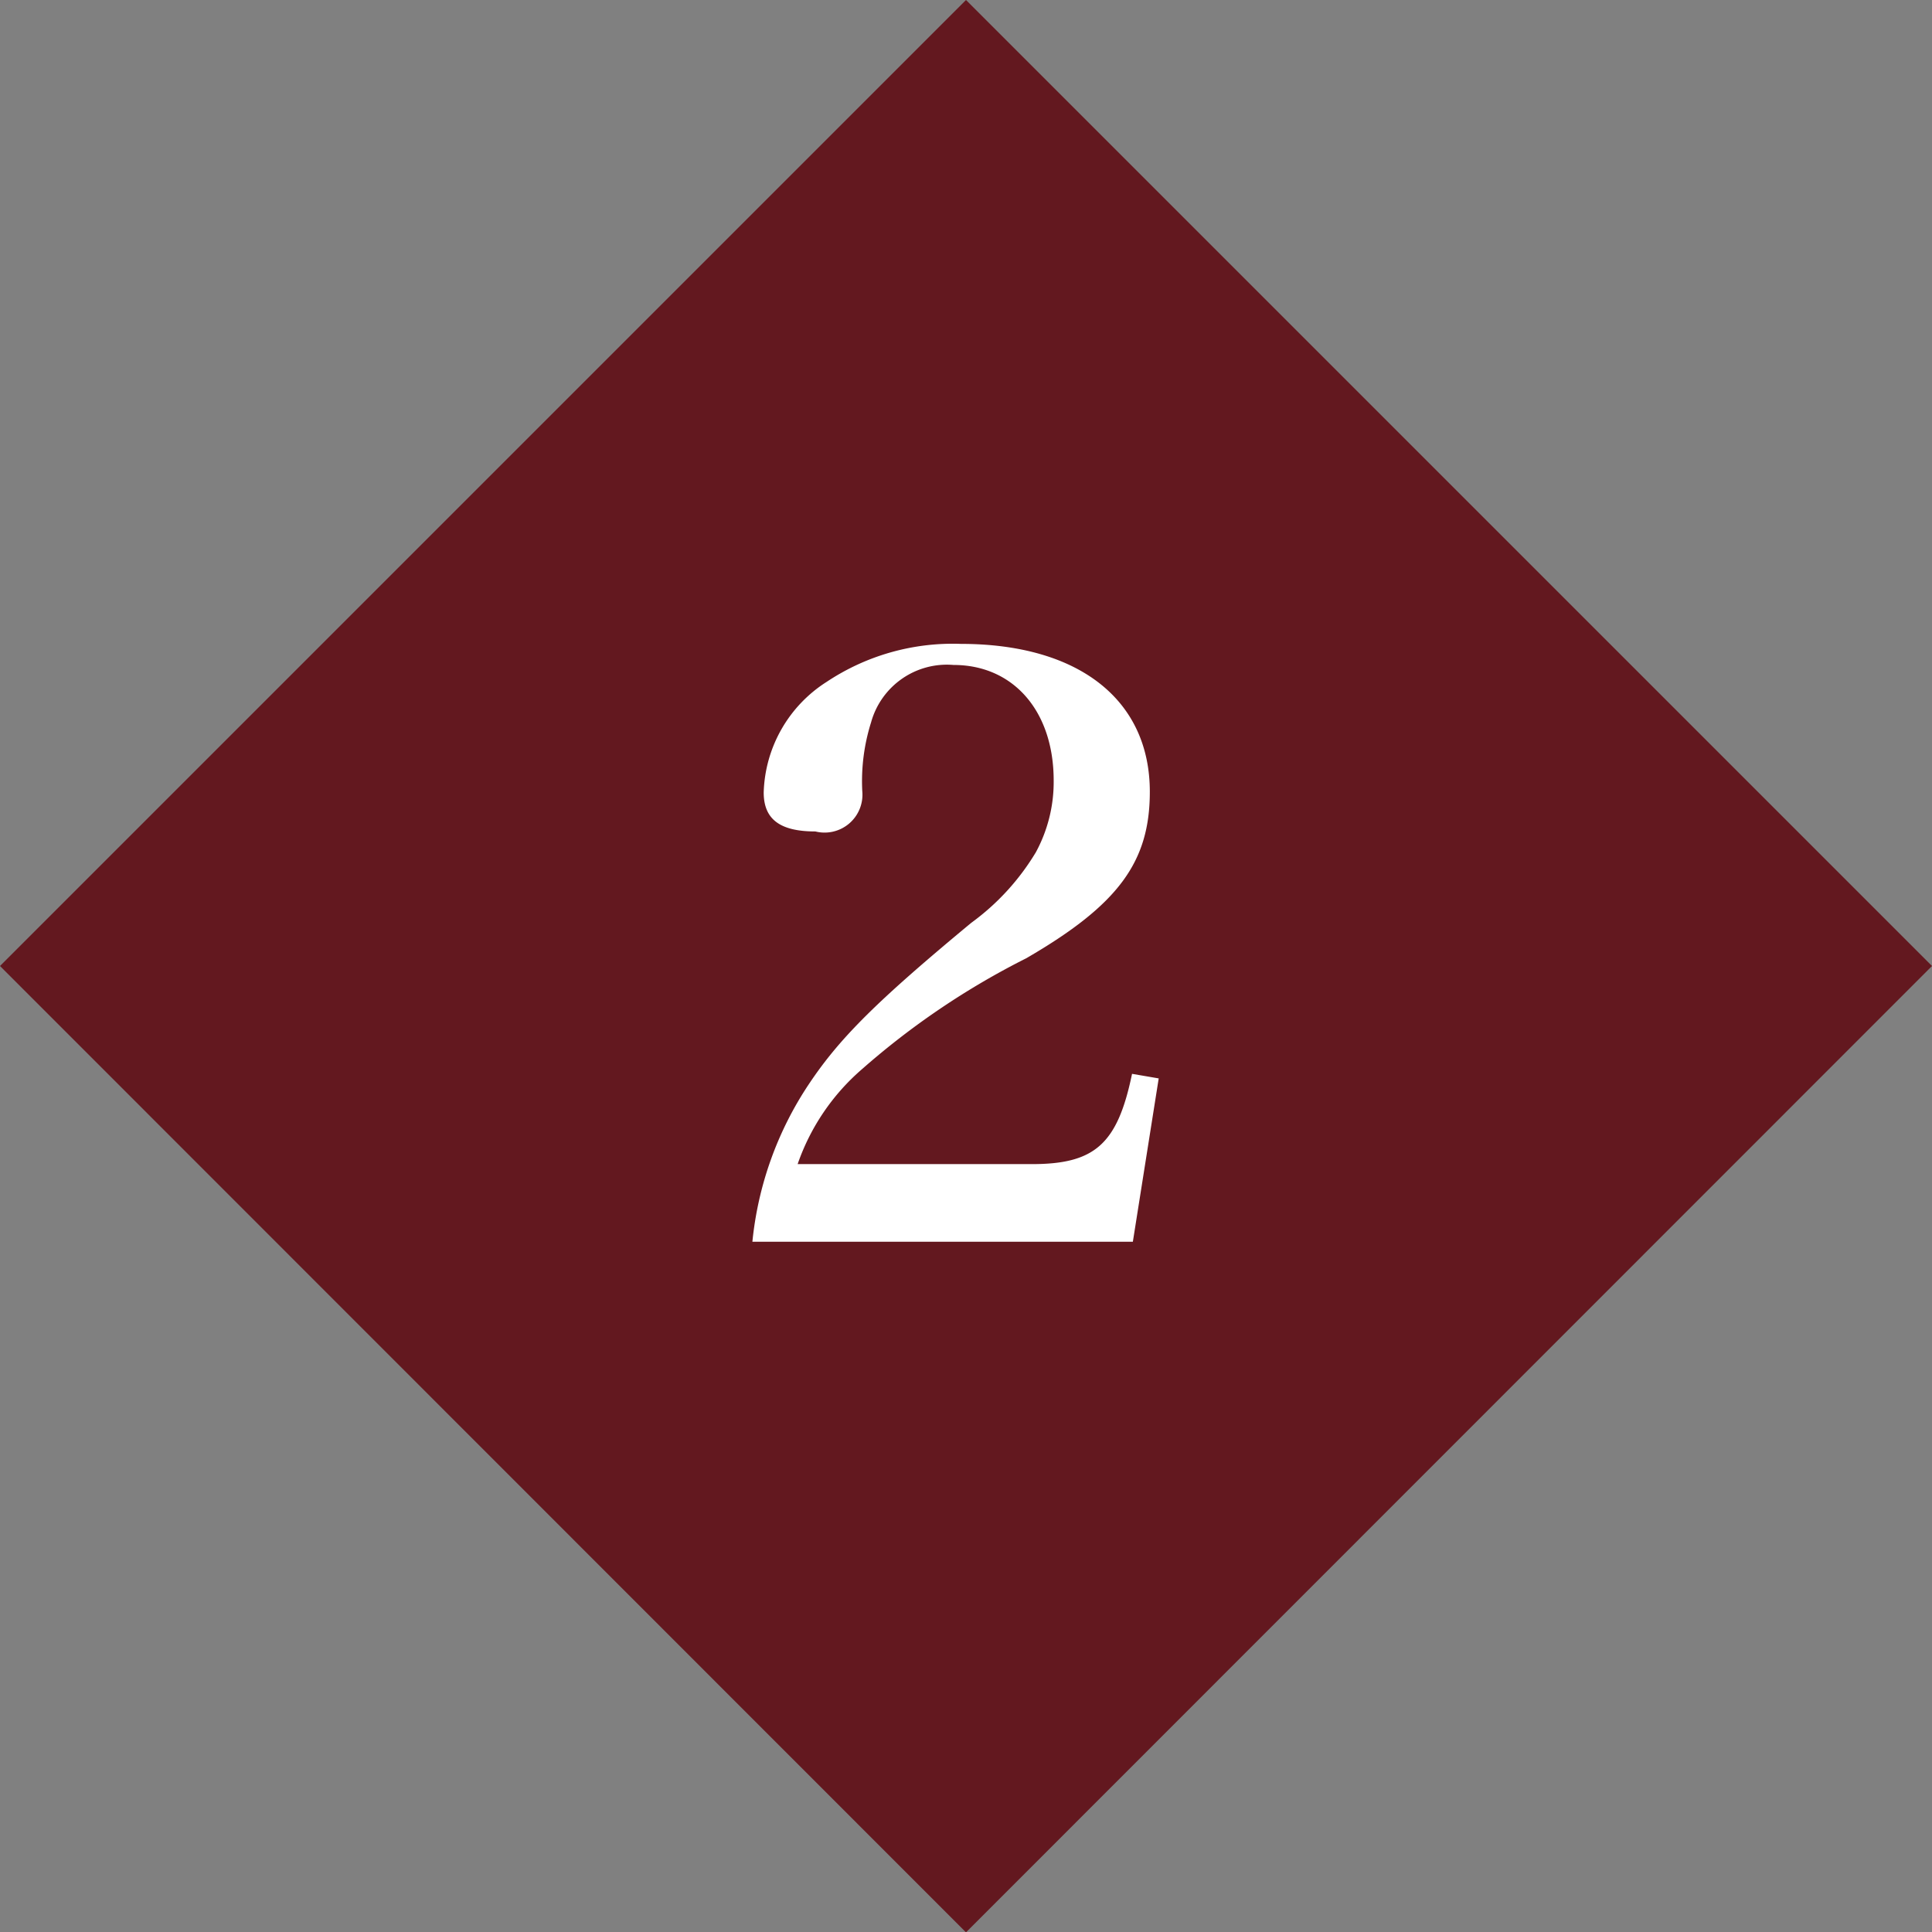 <svg id="num_02.svg" xmlns="http://www.w3.org/2000/svg" width="55" height="55" viewBox="0 0 55 55">
  <rect x="0" y="0" width="55" height="55" fill="#808080" stroke="none"/>
  <defs>
    <style>
      .cls-1 {
        fill: #63181f;
      }

      .cls-1, .cls-2 {
        fill-rule: evenodd;
      }

      .cls-2 {
        fill: #fff;
      }
    </style>
  </defs>
  <path id="長方形_522" data-name="長方形 522" class="cls-1" d="M407.5,1786l27.5,27.5-27.5,27.51L380,1813.5Z" transform="translate(-380 -1786)"/>
  <path id="_2" data-name="2" class="cls-2" d="M412.25,1821.35l0.736-4.65-0.759-.13c-0.414,2-1.058,2.57-2.852,2.57h-6.668a6.282,6.282,0,0,1,1.84-2.71,22.078,22.078,0,0,1,4.668-3.15c2.621-1.52,3.518-2.74,3.518-4.74,0-2.62-2.024-4.21-5.381-4.21a6.475,6.475,0,0,0-3.817,1.08,3.863,3.863,0,0,0-1.794,3.15c0,0.76.46,1.11,1.472,1.11a1.078,1.078,0,0,0,1.334-1.15,5.574,5.574,0,0,1,.252-1.96,2.239,2.239,0,0,1,2.346-1.63c1.7,0,2.851,1.31,2.851,3.29a4.2,4.2,0,0,1-.506,2.04,6.834,6.834,0,0,1-1.839,2.01c-2.691,2.23-3.748,3.28-4.622,4.59a9.831,9.831,0,0,0-1.61,4.49H412.25Z" transform="translate(-380 -1786)"/>
</svg>

